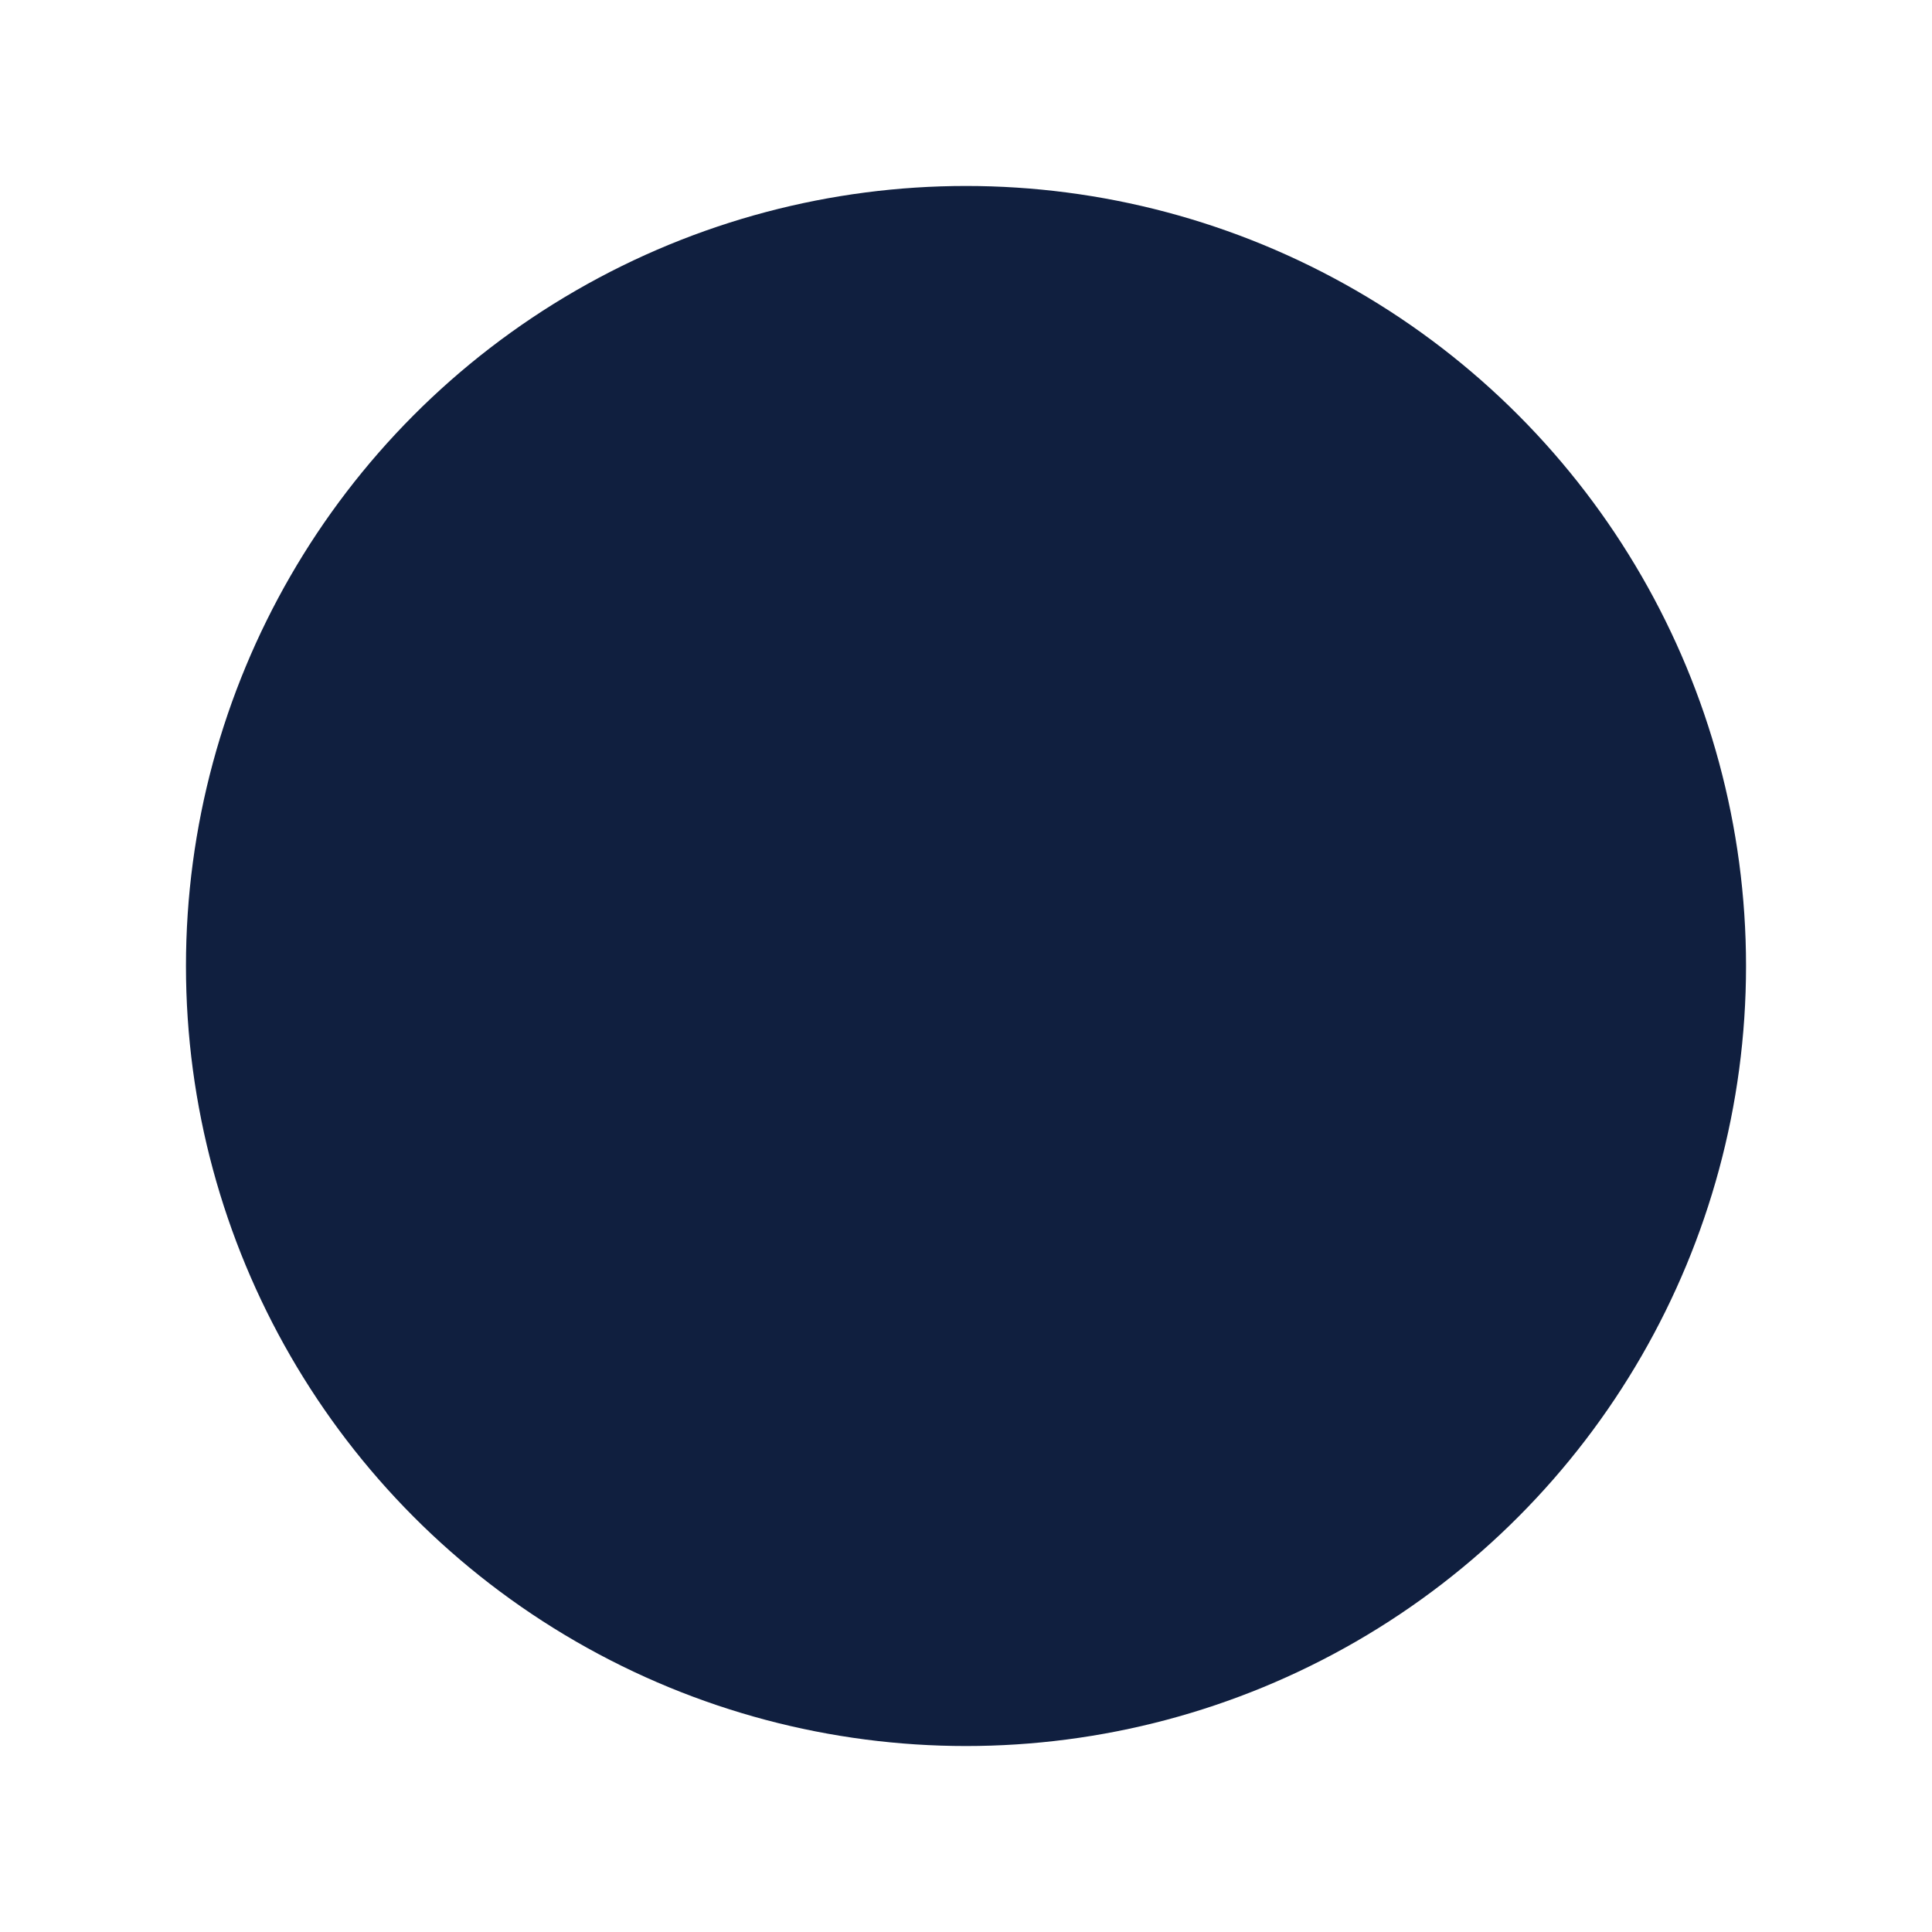 <svg width="374" height="374" viewBox="0 0 374 374" fill="none" xmlns="http://www.w3.org/2000/svg">
<g filter="url(#filter0_f_1_500)">
<circle cx="187" cy="187" r="151" fill="#101F3F"/>
</g>
<defs>
<filter id="filter0_f_1_500" x="0" y="0" width="374" height="374" filterUnits="userSpaceOnUse" color-interpolation-filters="sRGB">
<feFlood flood-opacity="0" result="BackgroundImageFix"/>
<feBlend mode="normal" in="SourceGraphic" in2="BackgroundImageFix" result="shape"/>
<feGaussianBlur stdDeviation="18" result="effect1_foregroundBlur_1_500"/>
</filter>
</defs>
</svg>
